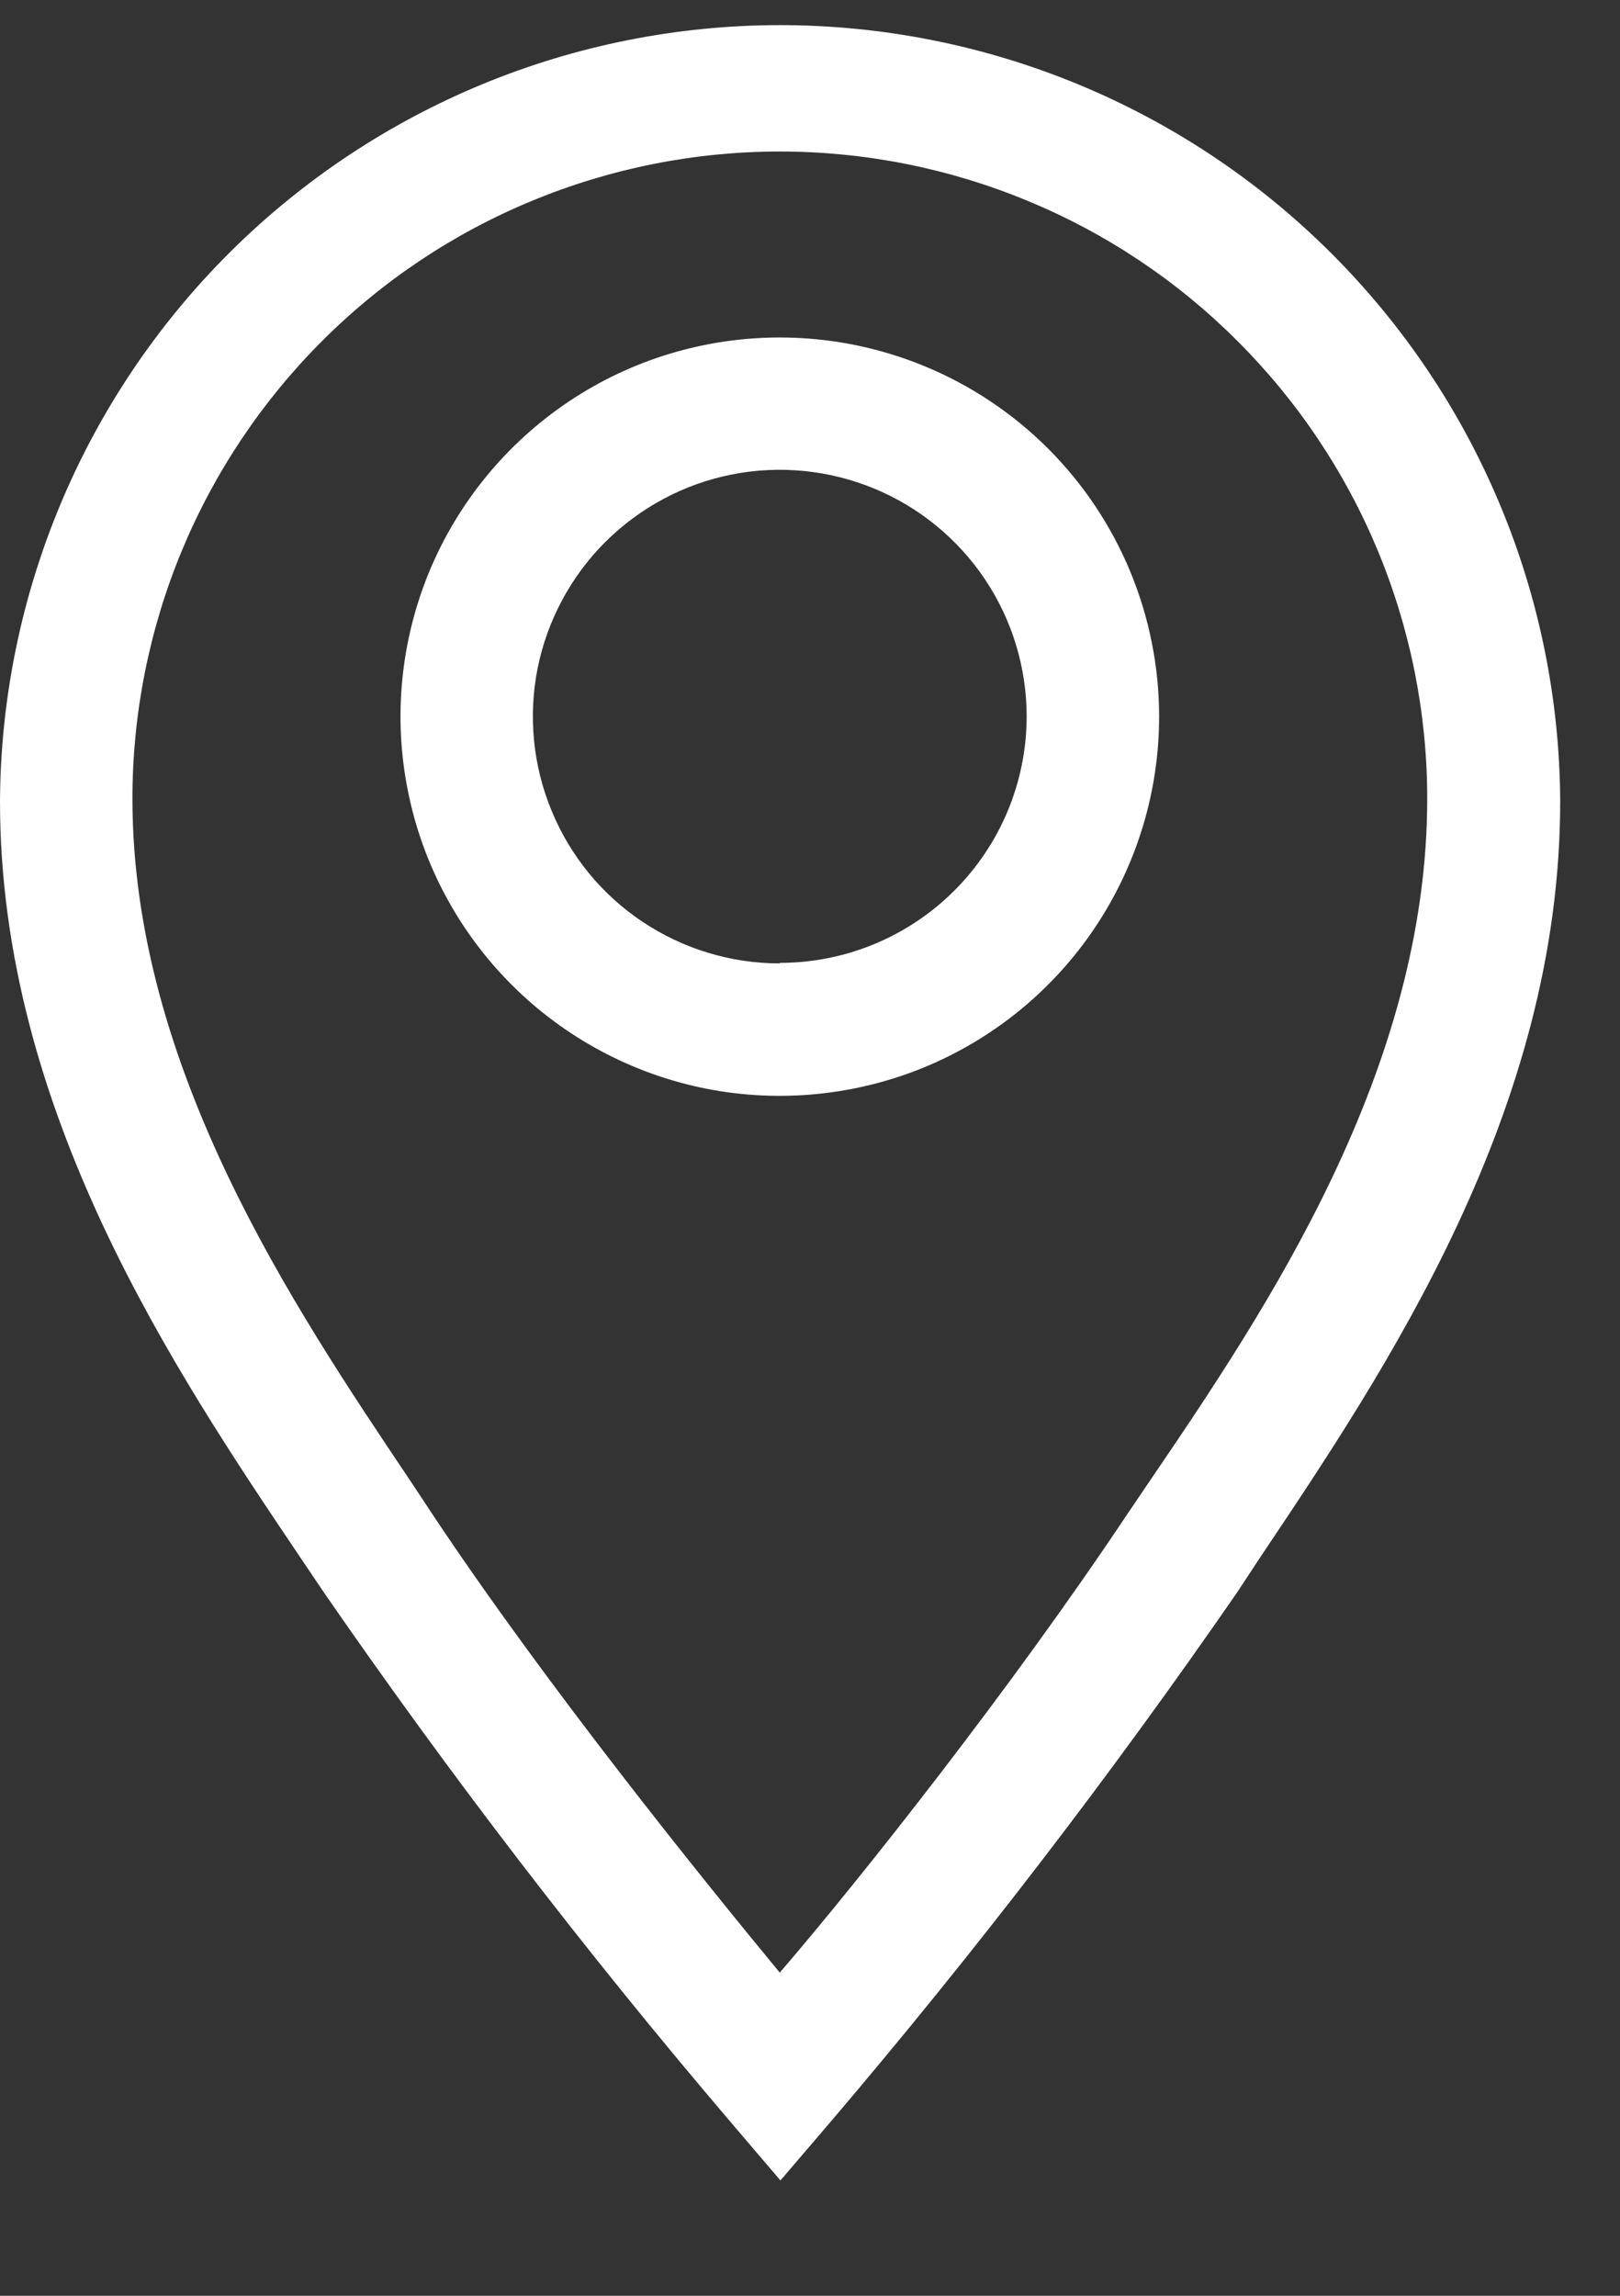 <?xml version="1.0" encoding="UTF-8"?> <svg xmlns="http://www.w3.org/2000/svg" width="12" height="17" viewBox="0 0 12 17" fill="none"><rect x="0" y="0" width="12" height="17" fill="#333333" stroke="none"/><path d="M5.776 2.499C5.221 2.499 4.677 2.663 4.215 2.972C3.753 3.281 3.393 3.719 3.18 4.232C2.968 4.745 2.912 5.31 3.021 5.854C3.129 6.399 3.397 6.899 3.79 7.292C4.183 7.685 4.683 7.952 5.228 8.061C5.773 8.169 6.338 8.113 6.852 7.901C7.365 7.688 7.804 7.328 8.112 6.867C8.421 6.405 8.586 5.862 8.586 5.307C8.586 4.562 8.29 3.848 7.763 3.321C7.236 2.795 6.521 2.499 5.776 2.499ZM5.776 7.134C5.415 7.134 5.061 7.027 4.76 6.826C4.459 6.626 4.225 6.34 4.087 6.006C3.948 5.672 3.912 5.305 3.982 4.95C4.053 4.596 4.227 4.27 4.483 4.014C4.739 3.759 5.065 3.584 5.419 3.514C5.774 3.443 6.142 3.48 6.476 3.618C6.81 3.756 7.096 3.991 7.297 4.291C7.498 4.592 7.605 4.945 7.605 5.307C7.604 5.791 7.411 6.254 7.068 6.596C6.725 6.938 6.261 7.13 5.776 7.13V7.134Z" fill="white"></path><path d="M5.776 0.186C4.249 0.187 2.784 0.792 1.702 1.869C0.62 2.946 0.008 4.408 0 5.934C0 8.222 1.285 10.138 2.226 11.535L2.398 11.79C3.334 13.146 4.339 14.455 5.409 15.71L5.781 16.146L6.154 15.71C7.223 14.455 8.228 13.146 9.165 11.79L9.336 11.53C10.273 10.133 11.557 8.222 11.557 5.934C11.55 4.407 10.937 2.945 9.854 1.868C8.771 0.79 7.304 0.186 5.776 0.186ZM8.517 10.966L8.341 11.226C7.497 12.491 6.379 13.907 5.776 14.607C5.198 13.907 4.055 12.491 3.212 11.226L3.04 10.966C2.172 9.673 0.981 7.904 0.981 5.914C0.981 5.285 1.105 4.662 1.346 4.08C1.587 3.499 1.94 2.971 2.385 2.526C2.831 2.08 3.359 1.727 3.941 1.487C4.523 1.246 5.147 1.122 5.776 1.122C6.406 1.122 7.03 1.246 7.611 1.487C8.193 1.727 8.722 2.08 9.167 2.526C9.613 2.971 9.966 3.499 10.207 4.08C10.448 4.662 10.572 5.285 10.572 5.914C10.572 7.923 9.385 9.692 8.517 10.966Z" fill="white"></path></svg> 